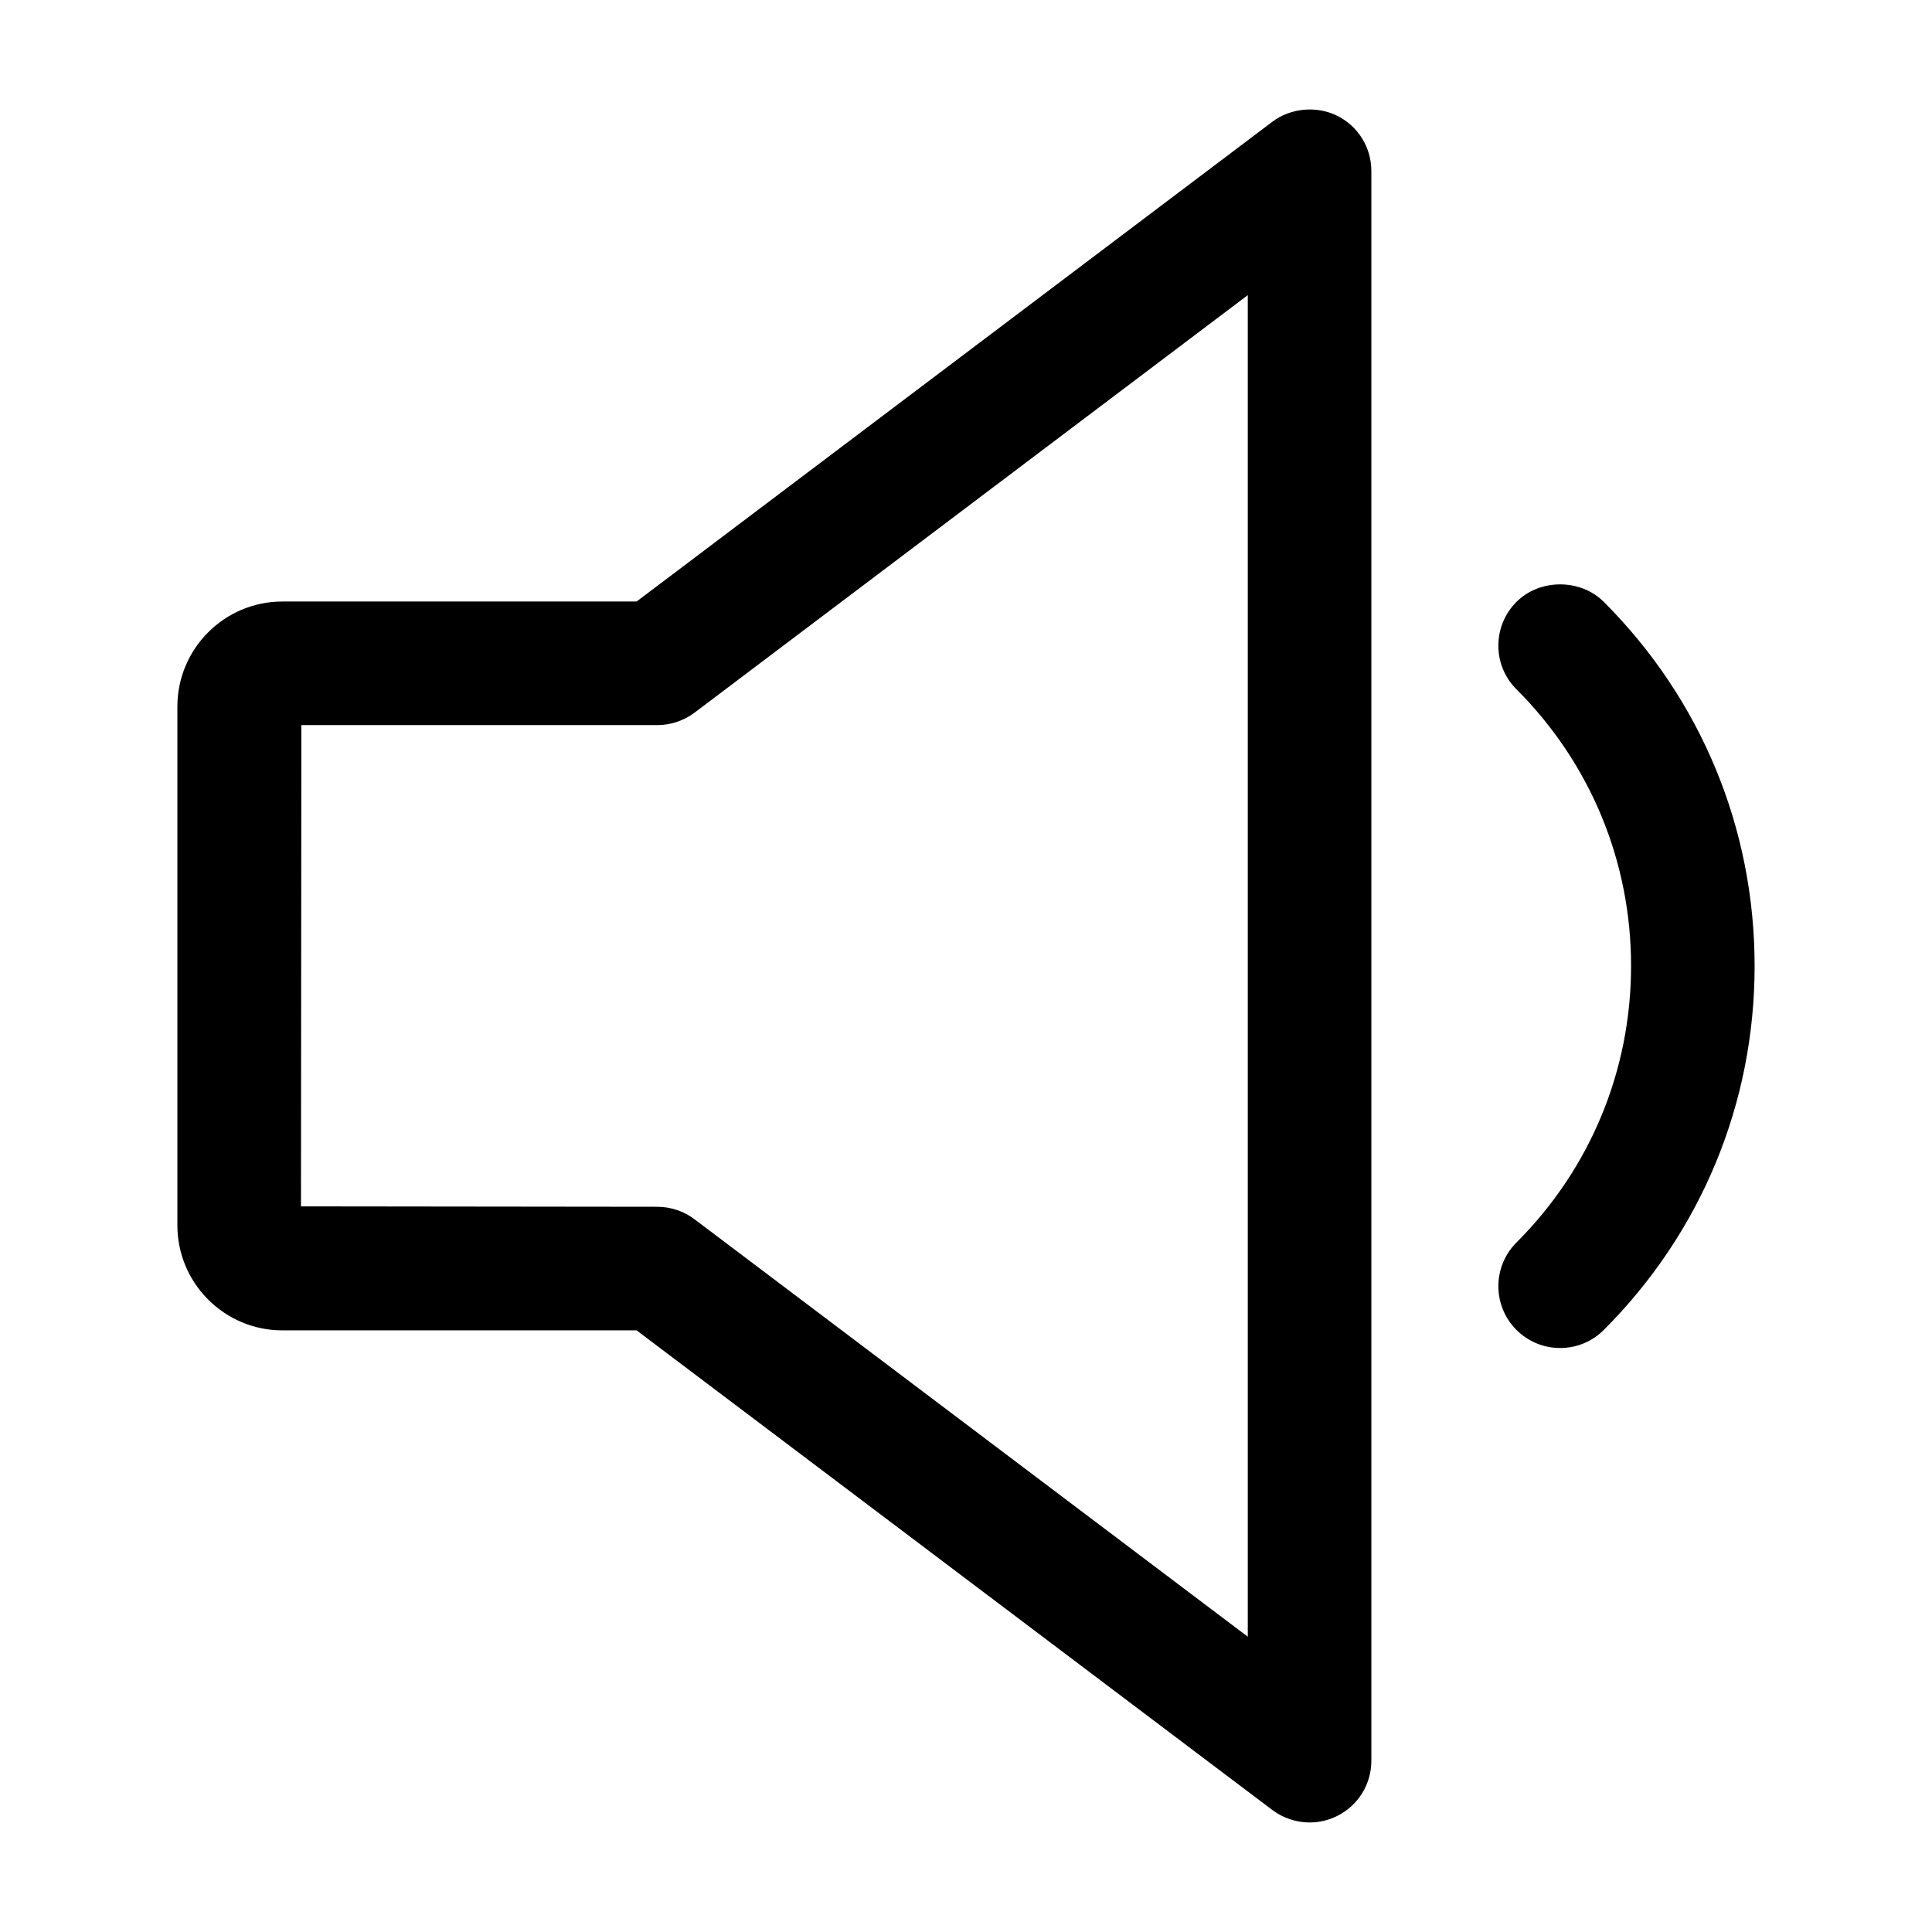 <?xml version="1.0" encoding="UTF-8"?>
<!-- Uploaded to: ICON Repo, www.svgrepo.com, Generator: ICON Repo Mixer Tools -->
<svg fill="#000000" width="800px" height="800px" version="1.1" viewBox="144 144 512 512" xmlns="http://www.w3.org/2000/svg">
 <path d="m569.03 303.51c-6.191-6.191-16.965-6.191-23.156 0-3.09 3.094-4.793 7.215-4.793 11.594 0 4.375 1.703 8.484 4.793 11.562 19.594 19.59 30.375 45.621 30.375 73.309s-10.785 53.723-30.375 73.309c-6.387 6.383-6.387 16.773 0 23.156 3.098 3.094 7.203 4.797 11.582 4.797 4.367 0 8.484-1.703 11.574-4.797 25.77-25.766 39.961-60.023 39.961-96.461-0.004-36.449-14.191-70.703-39.961-96.469zm-70.688-128.84c-5.441-2.707-12.367-2.039-17.16 1.598l-168.48 127.14h-93.879c-15.336 0-27.816 12.488-27.816 27.836v137.48c0 15.352 12.48 27.836 27.816 27.836h93.887l168.49 127.12c2.828 2.125 6.328 3.293 9.848 3.293 2.527 0 4.977-0.574 7.301-1.715 5.586-2.793 9.074-8.41 9.074-14.66v-421.27c-0.004-6.258-3.484-11.875-9.082-14.668zm-23.672 403.07-146.62-110.63c-2.828-2.133-6.328-3.301-9.855-3.301l-94.434-0.109 0.105-127.54h94.328c3.543 0 7.043-1.176 9.871-3.305l146.61-110.64v355.53z"/>
</svg>